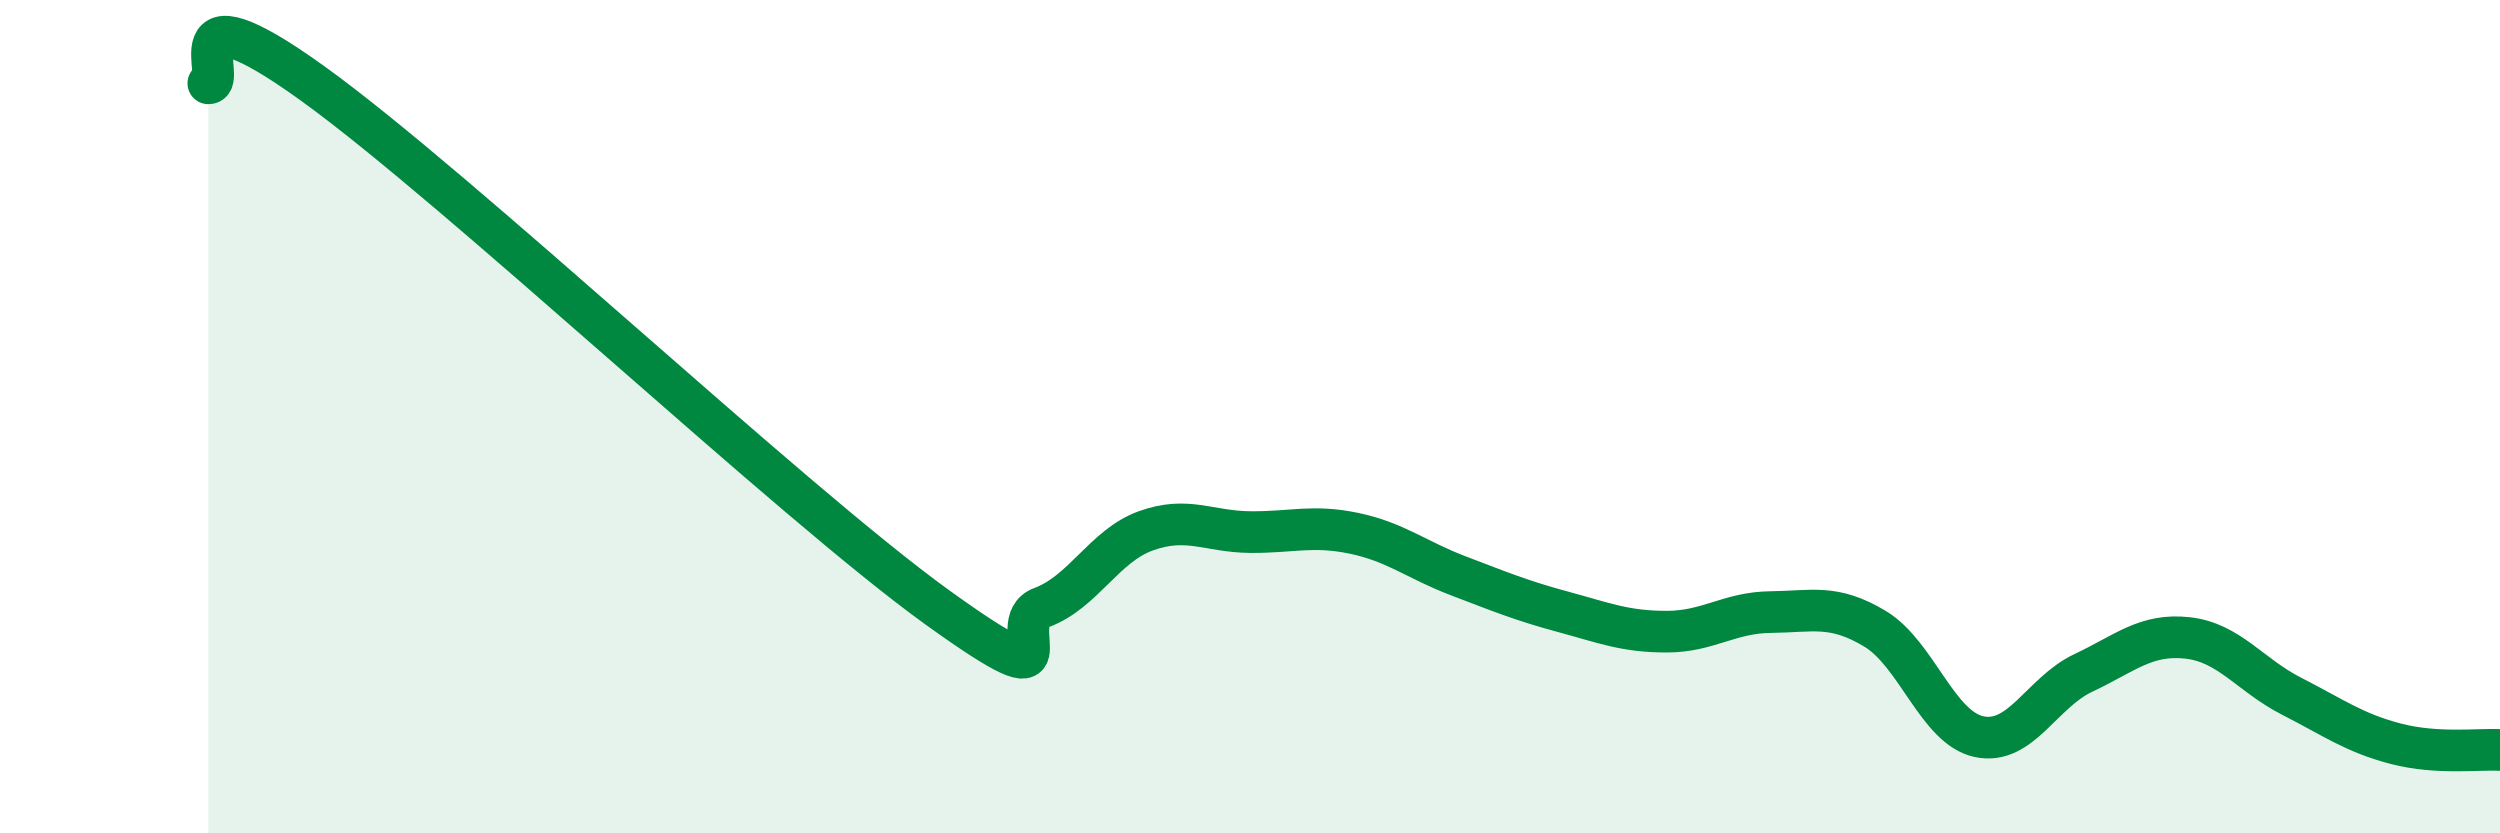 
    <svg width="60" height="20" viewBox="0 0 60 20" xmlns="http://www.w3.org/2000/svg">
      <path
        d="M 5,2 C 5.5,2 4,-0.52 7.5,2 C 11,4.52 19,12.06 22.5,14.58 C 26,17.1 24,14.95 25,14.58 C 26,14.21 26.5,13.1 27.5,12.74 C 28.5,12.38 29,12.76 30,12.77 C 31,12.78 31.5,12.59 32.5,12.8 C 33.5,13.01 34,13.44 35,13.82 C 36,14.2 36.5,14.41 37.5,14.68 C 38.5,14.95 39,15.16 40,15.16 C 41,15.16 41.5,14.7 42.5,14.69 C 43.5,14.68 44,14.49 45,15.09 C 46,15.69 46.5,17.47 47.5,17.68 C 48.5,17.89 49,16.62 50,16.15 C 51,15.68 51.5,15.2 52.5,15.31 C 53.5,15.42 54,16.2 55,16.71 C 56,17.22 56.5,17.59 57.5,17.85 C 58.5,18.11 59.5,17.97 60,18L60 20L5 20Z"
        fill="#008740"
        opacity="0.1"
        stroke-linecap="round"
        stroke-linejoin="round"
      />
      <path
        d="M 5,2 C 5.5,2 4,-0.52 7.5,2 C 11,4.52 19,12.06 22.5,14.58 C 26,17.1 24,14.95 25,14.58 C 26,14.21 26.5,13.1 27.5,12.74 C 28.5,12.38 29,12.76 30,12.77 C 31,12.78 31.5,12.59 32.5,12.8 C 33.5,13.01 34,13.44 35,13.82 C 36,14.2 36.5,14.41 37.5,14.68 C 38.5,14.95 39,15.16 40,15.16 C 41,15.16 41.5,14.7 42.5,14.69 C 43.5,14.68 44,14.49 45,15.09 C 46,15.69 46.5,17.47 47.5,17.68 C 48.5,17.89 49,16.62 50,16.15 C 51,15.68 51.5,15.2 52.5,15.31 C 53.5,15.42 54,16.2 55,16.71 C 56,17.22 56.5,17.59 57.5,17.85 C 58.5,18.11 59.5,17.97 60,18"
        stroke="#008740"
        stroke-width="1"
        fill="none"
        stroke-linecap="round"
        stroke-linejoin="round"
      />
    </svg>
  